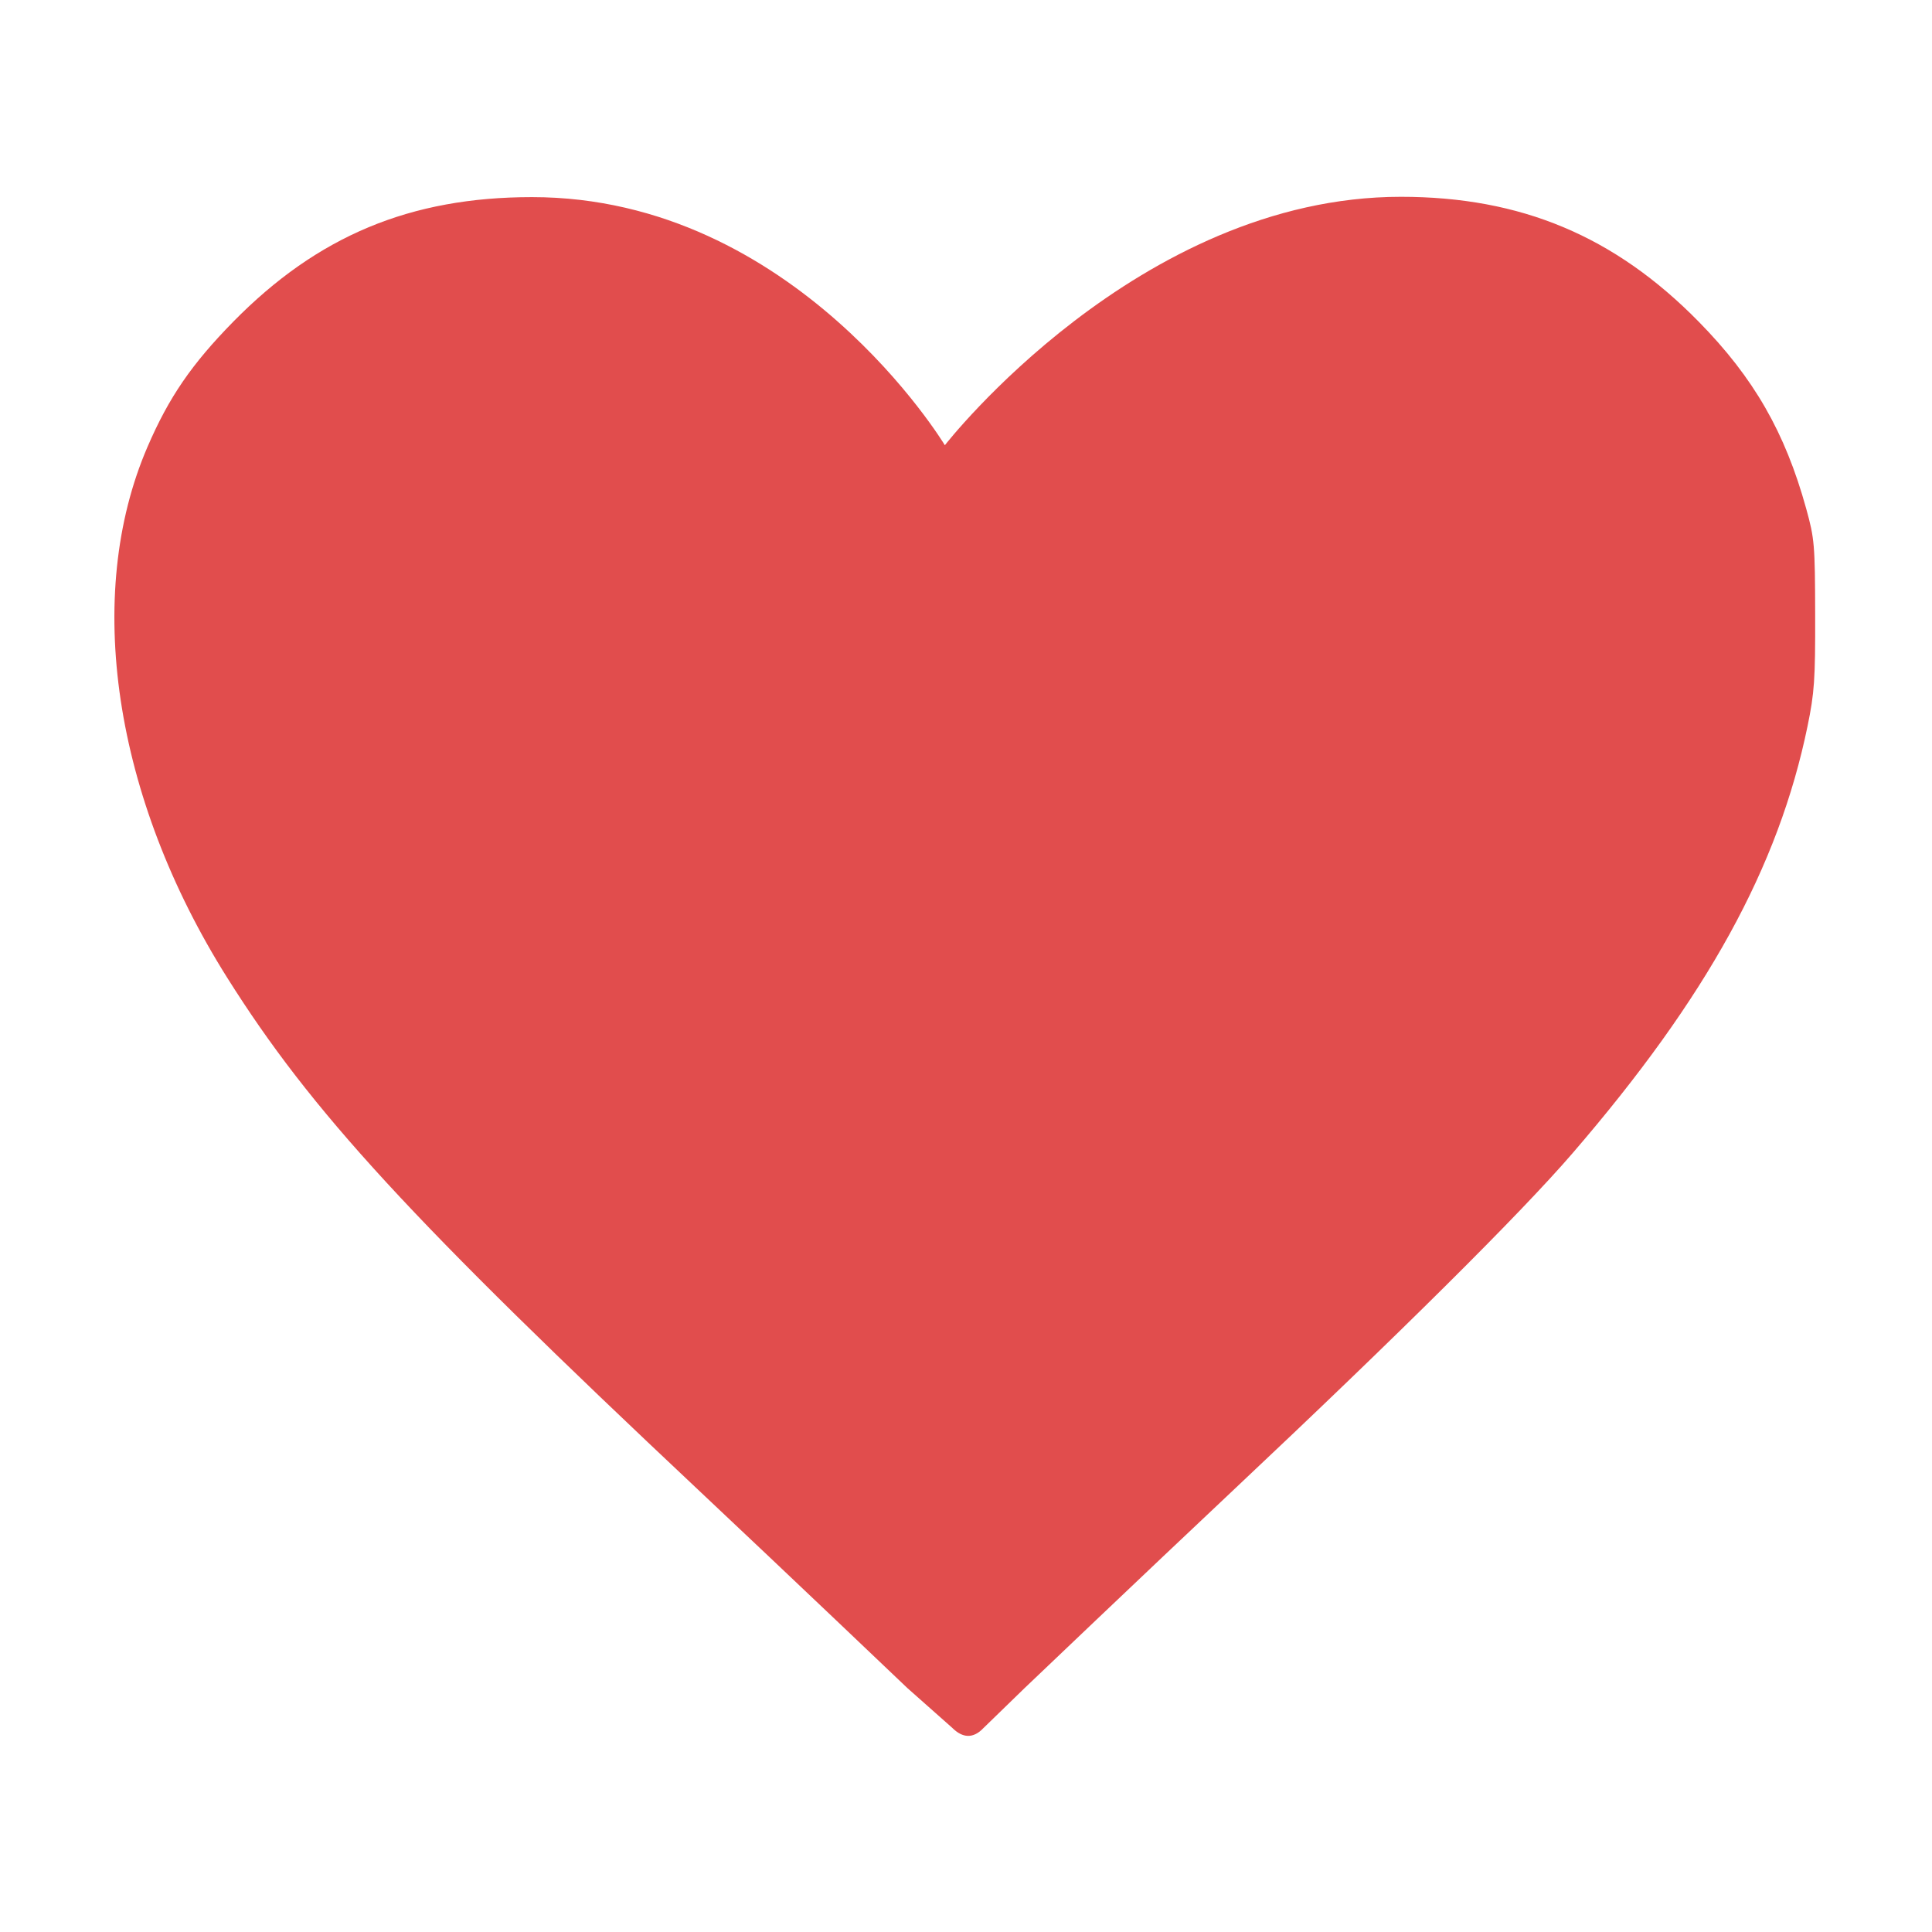 <?xml version="1.0" encoding="UTF-8" standalone="no"?>
<svg
   width="48"
   height="48"
   version="1.1"
   viewBox="0 0 36 36"
   id="svg1"
   sodipodi:docname="favicon.svg"
   inkscape:export-filename="favicon.png"
   inkscape:export-xdpi="96"
   inkscape:export-ydpi="96"
   inkscape:version="1.3.2 (1:1.3.2+202311252150+091e20ef0f)"
   xmlns:inkscape="http://www.inkscape.org/namespaces/inkscape"
   xmlns:sodipodi="http://sodipodi.sourceforge.net/DTD/sodipodi-0.dtd"
   xmlns="http://www.w3.org/2000/svg"
   xmlns:svg="http://www.w3.org/2000/svg">
  <defs
     id="defs1" />
  <sodipodi:namedview
     id="namedview1"
     pagecolor="#ffffff"
     bordercolor="#666666"
     borderopacity="1.0"
     inkscape:showpageshadow="2"
     inkscape:pageopacity="0.0"
     inkscape:pagecheckerboard="0"
     inkscape:deskcolor="#d1d1d1"
     inkscape:document-units="pt"
     inkscape:zoom="8"
     inkscape:cx="15.8125"
     inkscape:cy="2.875"
     inkscape:window-width="3440"
     inkscape:window-height="1376"
     inkscape:window-x="0"
     inkscape:window-y="27"
     inkscape:window-maximized="1"
     inkscape:current-layer="svg1" />
  <rect
     style="fill:#ffffff;fill-opacity:1;stroke:none;stroke-width:0.018;stroke-opacity:1"
     id="rect2"
     width="36"
     height="36"
     x="0"
     y="0" />
  <path
     style="fill:#d40000;fill-opacity:0.698;stroke:none;stroke-width:0.049;stroke-opacity:1"
     d="m 16.907,31.454 c 0,0 -2.233,-2.129 -3.867,-3.665 C 7.648,22.718 5.799,20.707 4.231,18.214 2.118,14.855 1.554,11.097 2.748,8.328 3.146,7.404 3.571,6.785 4.347,5.994 5.918,4.395 7.647,3.673 9.913,3.673 c 4.912,0 7.693,4.623 7.693,4.623 0,0 3.601,-4.63 8.5,-4.629 2.235,4.411e-4 3.982,0.733 5.547,2.327 1.025,1.043 1.61,2.061 2.003,3.484 0.155,0.56 0.164,0.671 0.167,1.971 0.003,1.217 -0.014,1.459 -0.142,2.082 -0.541,2.628 -1.876,5.054 -4.38,7.959 -0.967,1.122 -3.218,3.358 -6.312,6.269 -1.65,1.553 -3.897,3.696 -3.897,3.696 l -0.767,0.745 c -0.19,0.201 -0.389,0.188 -0.581,-0.004 z"
     id="path2"
     sodipodi:nodetypes="cssssscssssssscccc" />
</svg>
